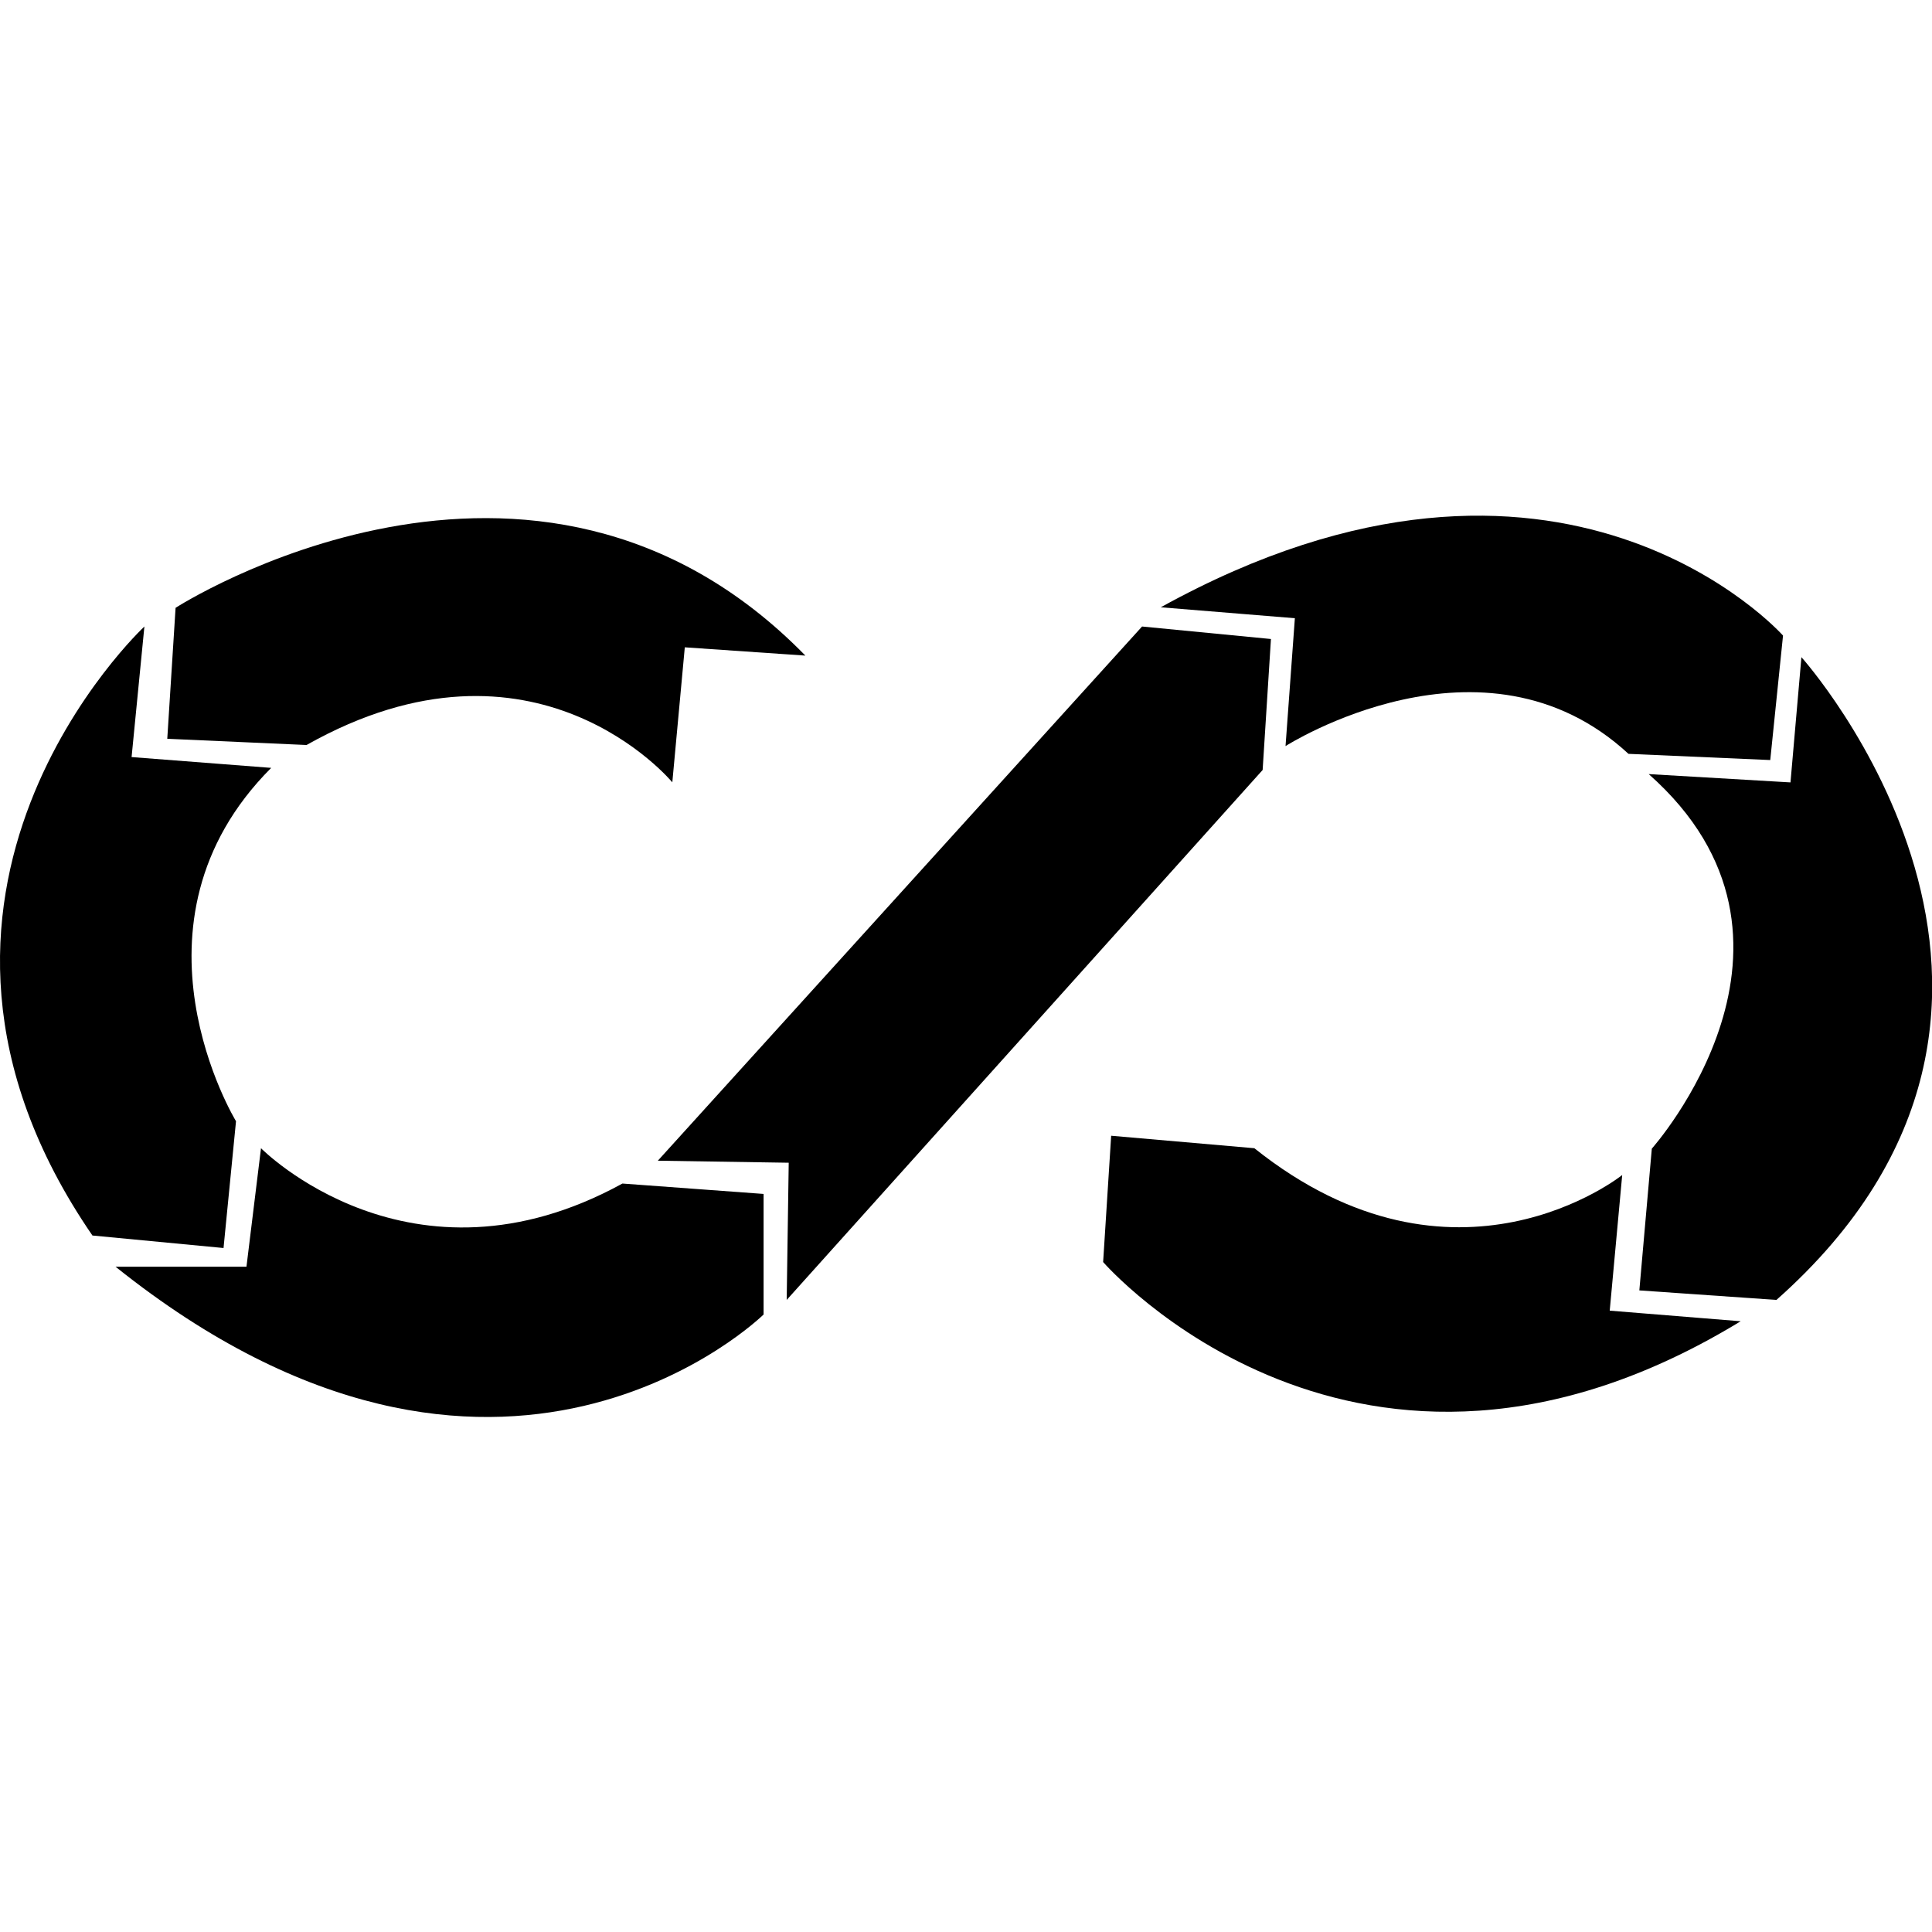 <svg width="100" height="100" viewBox="0 0 100 100" fill="none" xmlns="http://www.w3.org/2000/svg">
<g clip-path="url(#clip0_826_253)">
<path d="M32.217 61.26L39.523 61.798V68.038C39.523 68.038 25.871 81.484 5.979 65.564H12.757L13.509 59.432C13.509 59.432 21.245 67.284 32.217 61.26Z" fill="black"/>
<path d="M7.474 32.428C7.474 32.428 -7.373 46.252 4.784 63.95L11.57 64.597L12.216 58.034C12.216 58.034 5.979 47.814 14.037 39.745L6.811 39.186L7.474 32.428Z" fill="black"/>
<path d="M9.088 31.461C9.088 31.461 27.608 19.521 41.686 33.934L35.445 33.505L34.799 40.493C34.799 40.493 27.698 31.89 15.867 38.561L8.658 38.239L9.088 31.461Z" fill="black"/>
<path d="M34.049 60.078L59.113 32.428L65.784 33.075L65.354 39.854L40.719 67.284L40.824 60.183L34.049 60.078Z" fill="black"/>
<path d="M60.082 31.433L67.022 31.999L66.539 38.617C66.539 38.617 76.785 32.079 84.29 39.019L91.628 39.34L92.289 32.897C92.289 32.897 80.82 19.968 60.082 31.433Z" fill="black"/>
<path d="M85.337 40.067L92.675 40.497L93.241 34.015C93.241 34.015 109.297 51.902 91.948 67.284L84.852 66.791L85.498 59.453C85.498 59.453 95.1 48.701 85.337 40.067Z" fill="black"/>
<path d="M64.925 59.432L57.514 58.786L57.098 65.323C57.098 65.323 70.25 80.492 90.097 68.388L83.319 67.839L83.965 60.819C83.965 60.819 75.331 67.741 64.925 59.432Z" fill="black"/>
</g>
<defs>
<clipPath id="clip0_826_253">
<rect width="100" height="100" fill="white"/>
</clipPath>
</defs>
</svg>
